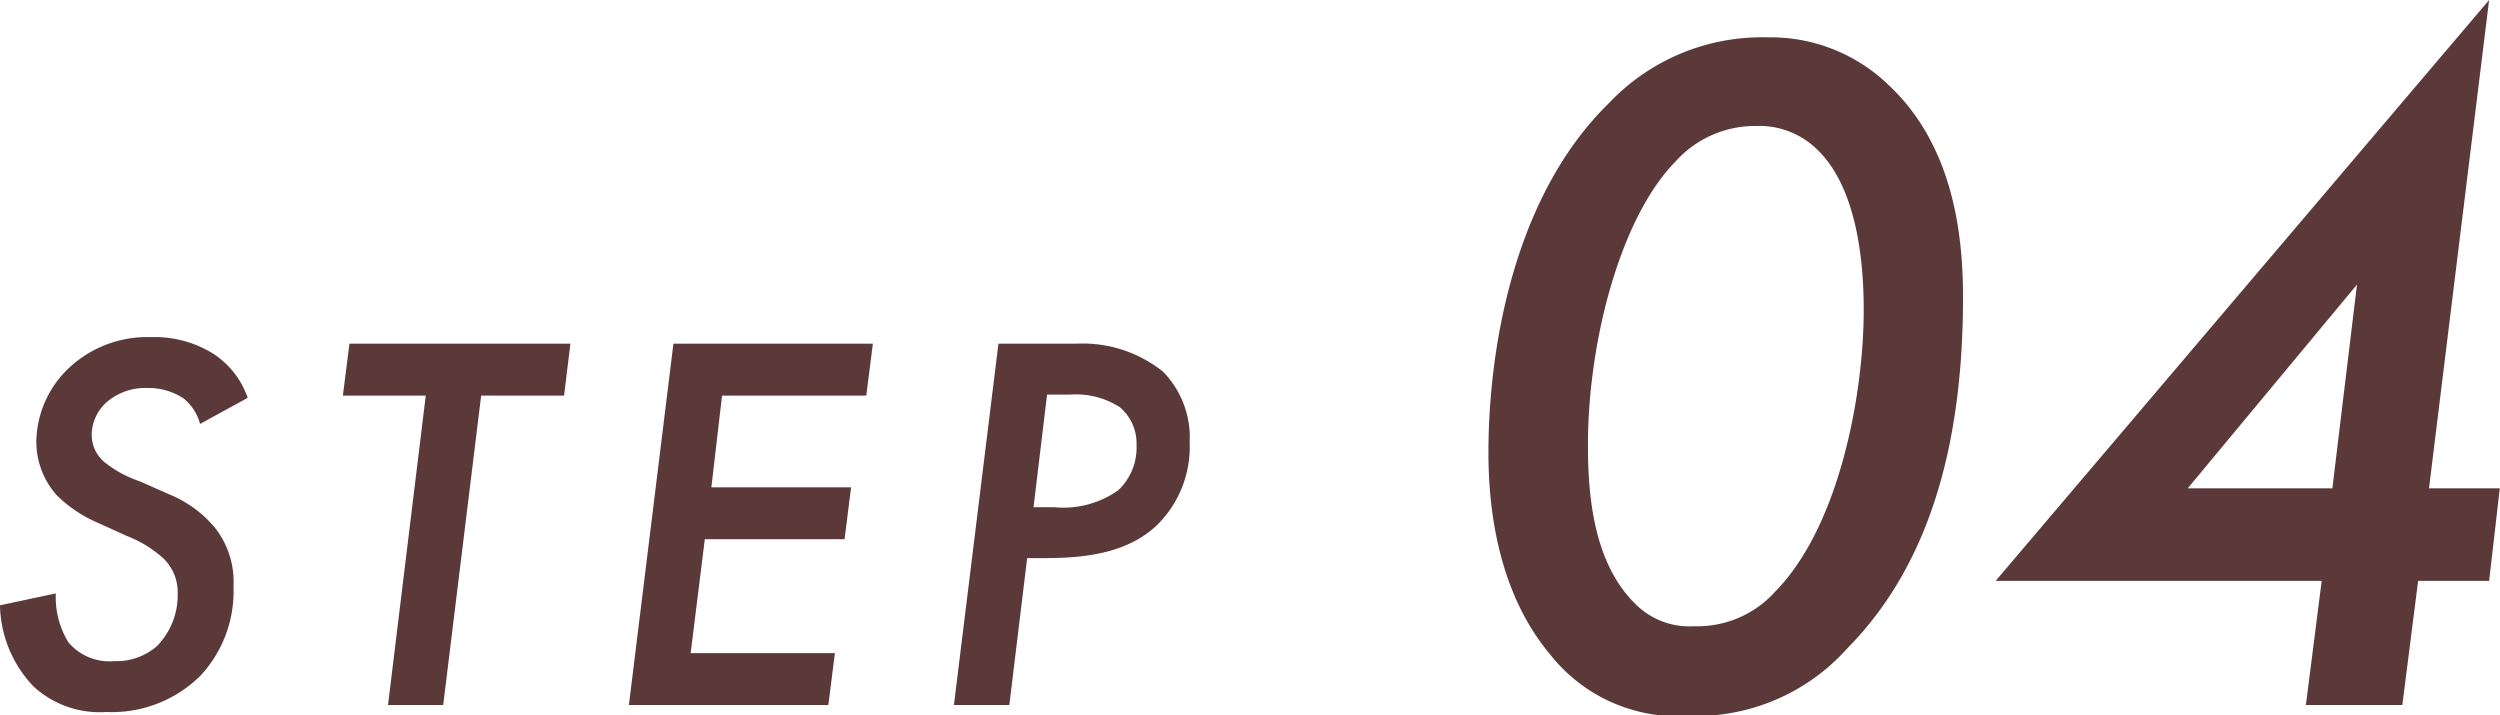 <svg xmlns="http://www.w3.org/2000/svg" width="121.84" height="34.87" viewBox="0 0 121.84 34.87">
  <defs>
    <style>
      .cls-1 {
        fill: #5c3939;
        fill-rule: evenodd;
      }
    </style>
  </defs>
  <path id="icon_step4" class="cls-1" d="M1206.73,4446.83a4.158,4.158,0,0,0-1.66-2.14,5.377,5.377,0,0,0-3.04-.82,5.582,5.582,0,0,0-4.2,1.69,5.049,5.049,0,0,0-1.4,3.41,3.938,3.938,0,0,0,.98,2.59,6.51,6.51,0,0,0,2.09,1.39l1.34,0.61a5.708,5.708,0,0,1,1.8,1.11,2.291,2.291,0,0,1,.68,1.66,3.574,3.574,0,0,1-1,2.59,3,3,0,0,1-2.09.74,2.614,2.614,0,0,1-2.24-.92,4.221,4.221,0,0,1-.61-2.38l-2.72.58a5.868,5.868,0,0,0,1.64,3.96,4.765,4.765,0,0,0,3.54,1.24,6.132,6.132,0,0,0,4.59-1.77,6.042,6.042,0,0,0,1.61-4.35,4.255,4.255,0,0,0-.92-2.88,5.7,5.7,0,0,0-2.22-1.61l-1.42-.63a5.626,5.626,0,0,1-1.72-.93,1.727,1.727,0,0,1-.63-1.35,2.15,2.15,0,0,1,.73-1.58,2.877,2.877,0,0,1,2.01-.69,3.08,3.08,0,0,1,1.74.51,2.379,2.379,0,0,1,.8,1.24Zm15.42-.11,0.31-2.53h-10.77l-0.32,2.53h4.04l-1.84,15.08h2.69l1.85-15.08h4.04Zm15.05-2.53h-9.72l-2.17,17.61h9.72l0.32-2.53h-7.03l0.69-5.55h6.81l0.32-2.53h-6.81l0.52-4.47h7.03Zm6.12,0-2.17,17.61h2.7l0.87-7.16h0.9c2.29,0,4.19-.37,5.51-1.69a5.356,5.356,0,0,0,1.51-3.96,4.6,4.6,0,0,0-1.29-3.43,6.28,6.28,0,0,0-4.26-1.37h-3.77Zm2.37,2.48h1.14a3.978,3.978,0,0,1,2.4.61,2.316,2.316,0,0,1,.82,1.87,2.842,2.842,0,0,1-.9,2.19,4.637,4.637,0,0,1-3.11.82h-1.01Zm31.25,15.66a9.889,9.889,0,0,0,7.73-3.27c3.41-3.45,5.66-8.73,5.66-17.13,0-2.93-.43-7.34-3.6-10.32a8.278,8.278,0,0,0-5.95-2.35,10.267,10.267,0,0,0-7.72,3.22c-4.66,4.56-5.86,12.04-5.86,17.03,0,2.5.39,6.72,3.02,9.84A7.9,7.9,0,0,0,1276.94,4462.33Zm3.32-28.75a4.024,4.024,0,0,1,2.87,1.06c2.16,1.96,2.36,6,2.36,7.92,0,4.03-1.16,10.51-4.32,13.72a5.1,5.1,0,0,1-3.94,1.68,3.719,3.719,0,0,1-2.93-1.15c-2.01-2.02-2.25-5.33-2.25-7.68,0-5.04,1.58-11.09,4.27-13.82A5.206,5.206,0,0,1,1280.26,4433.58Zm35.71-6.14-24.05,28.31h15.89l-0.77,6.05h4.7l0.77-6.05h3.46l0.52-4.51h-3.45Zm-14.69,23.8,8.25-9.93-1.2,9.93h-7.05Z" transform="translate(-1194.66 -4427.44)"/>
</svg>
